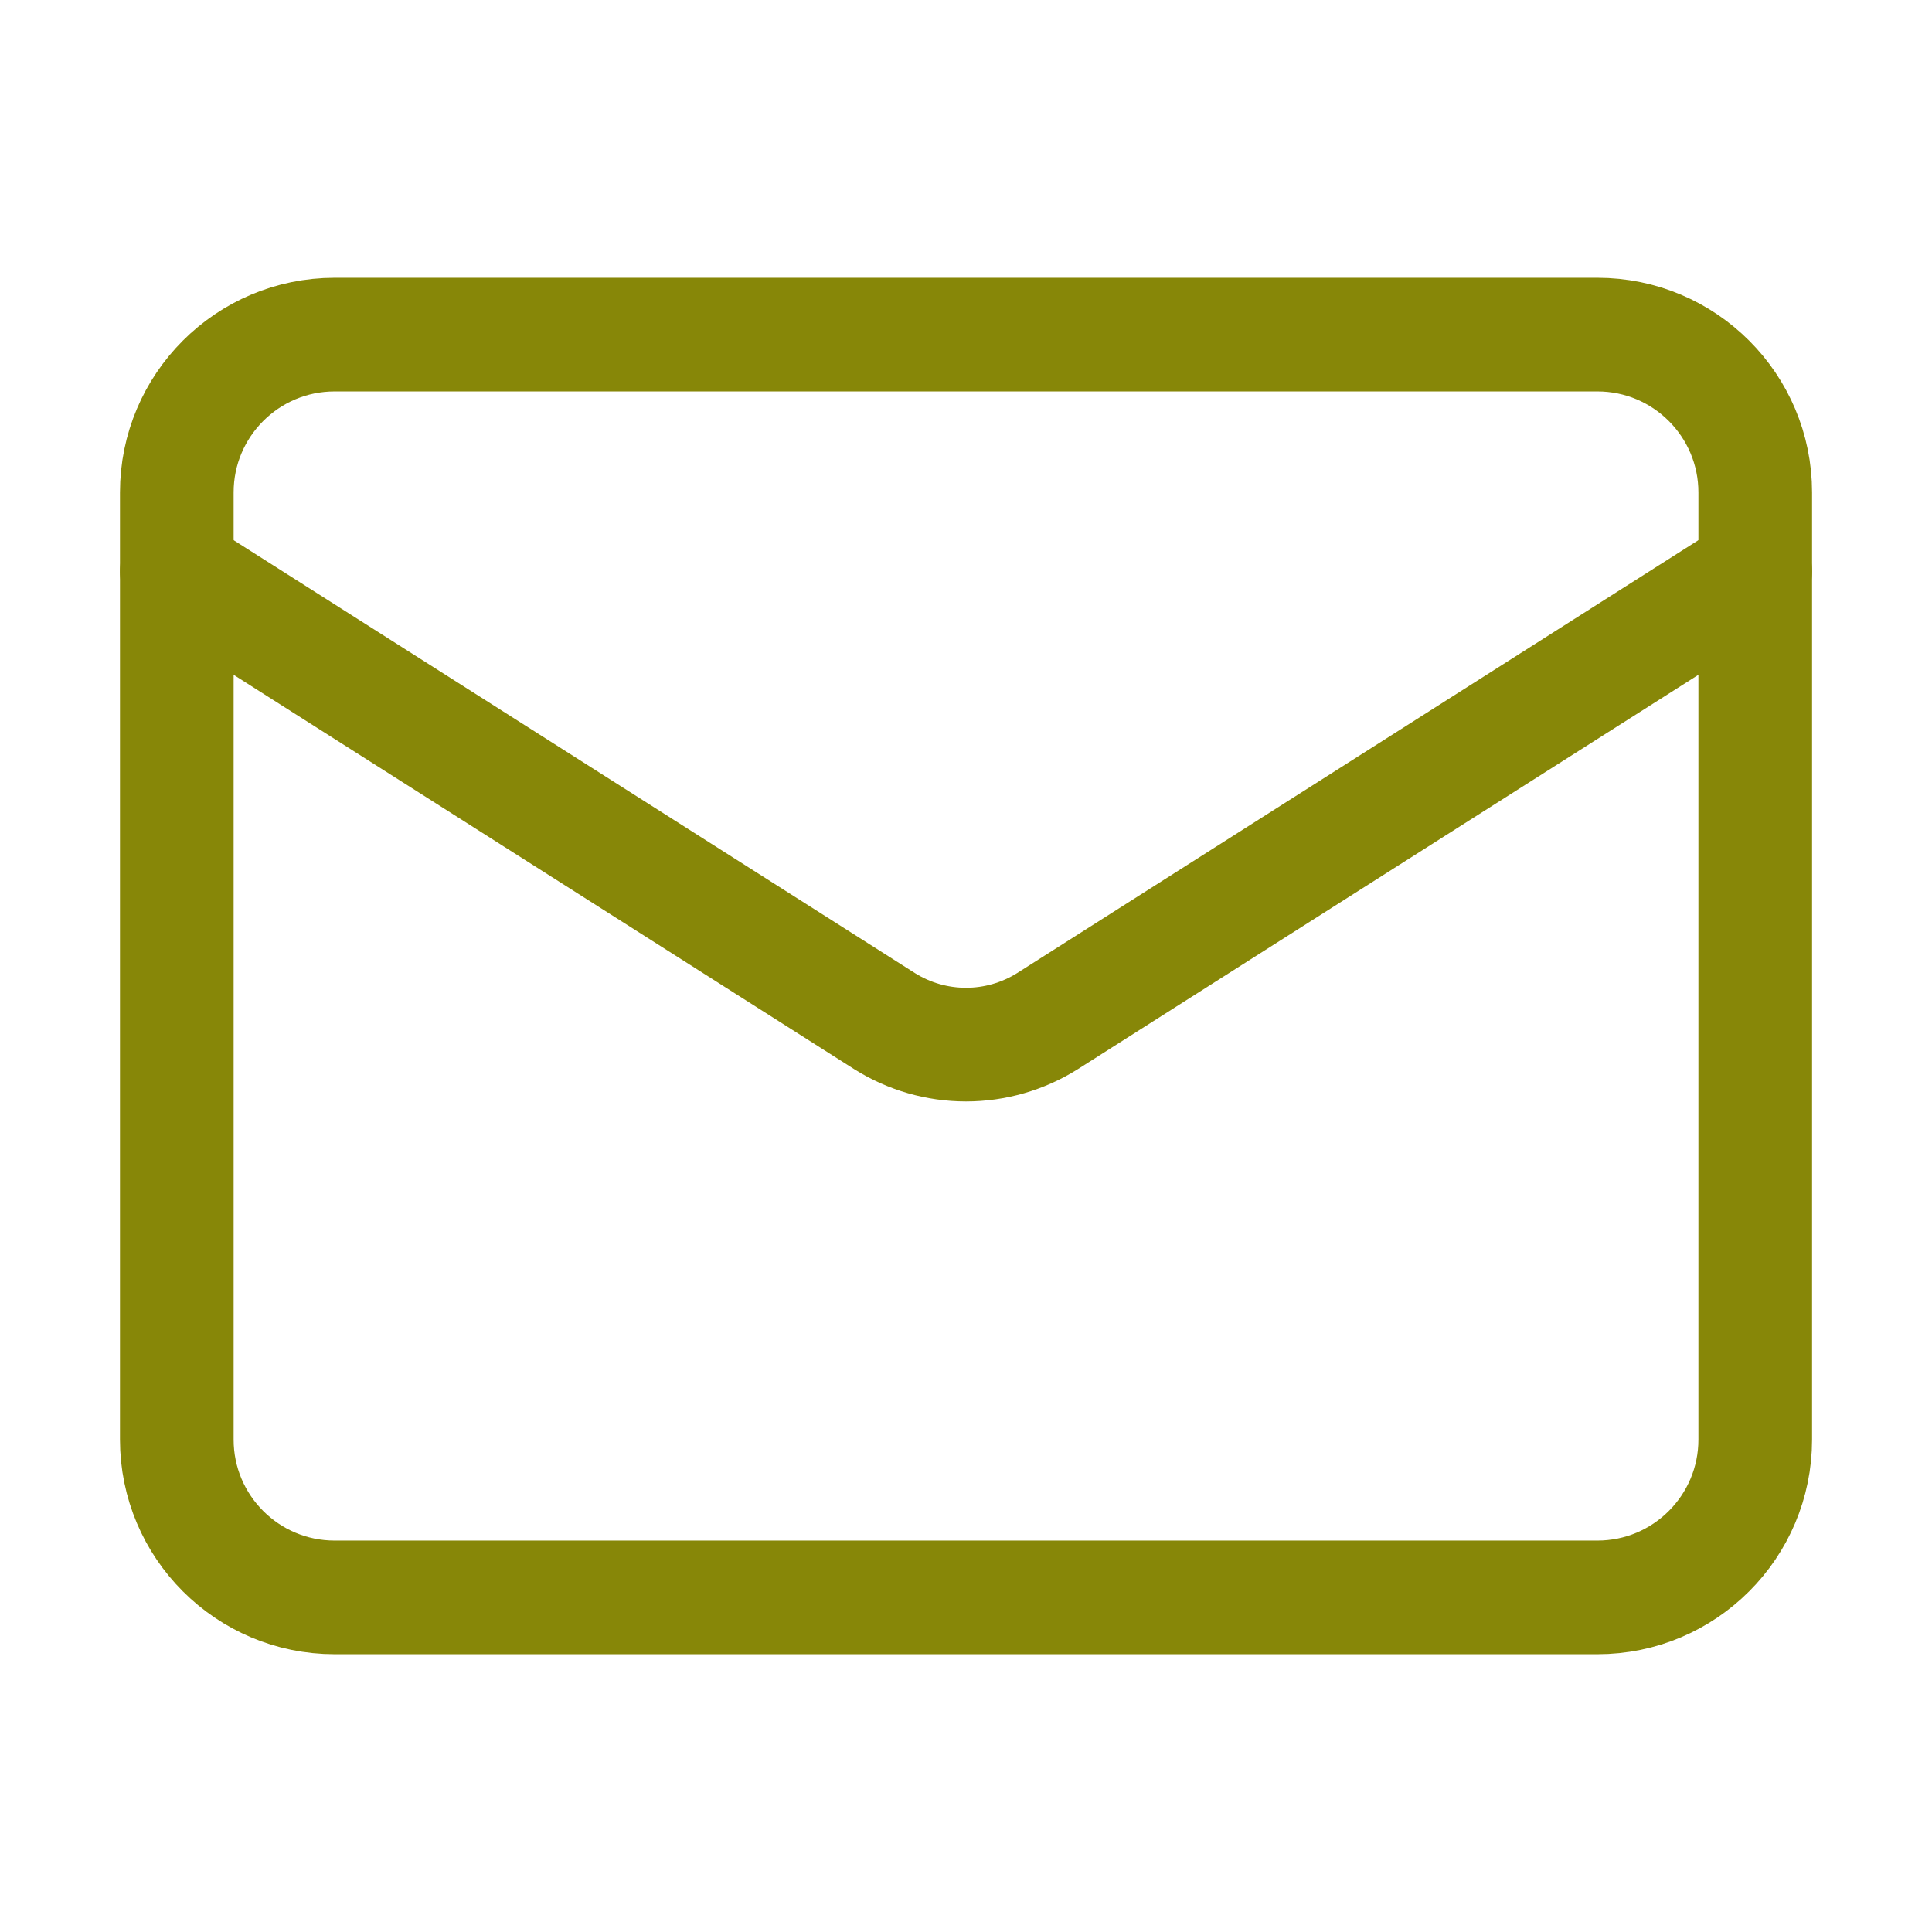 <svg width="51" height="51" viewBox="0 0 51 51" fill="none" xmlns="http://www.w3.org/2000/svg">
<path d="M42.167 8.833H8.834C6.532 8.833 4.667 10.699 4.667 13V38C4.667 40.301 6.532 42.167 8.834 42.167H42.167C44.468 42.167 46.334 40.301 46.334 38V13C46.334 10.699 44.468 8.833 42.167 8.833Z" stroke="#878708" stroke-width="3" stroke-linecap="round" stroke-linejoin="round"/>
<path d="M46.334 15.083L27.646 26.958C27.003 27.361 26.259 27.575 25.5 27.575C24.741 27.575 23.998 27.361 23.355 26.958L4.667 15.083" stroke="#878708" stroke-width="3" stroke-linecap="round" stroke-linejoin="round"/>
</svg>
